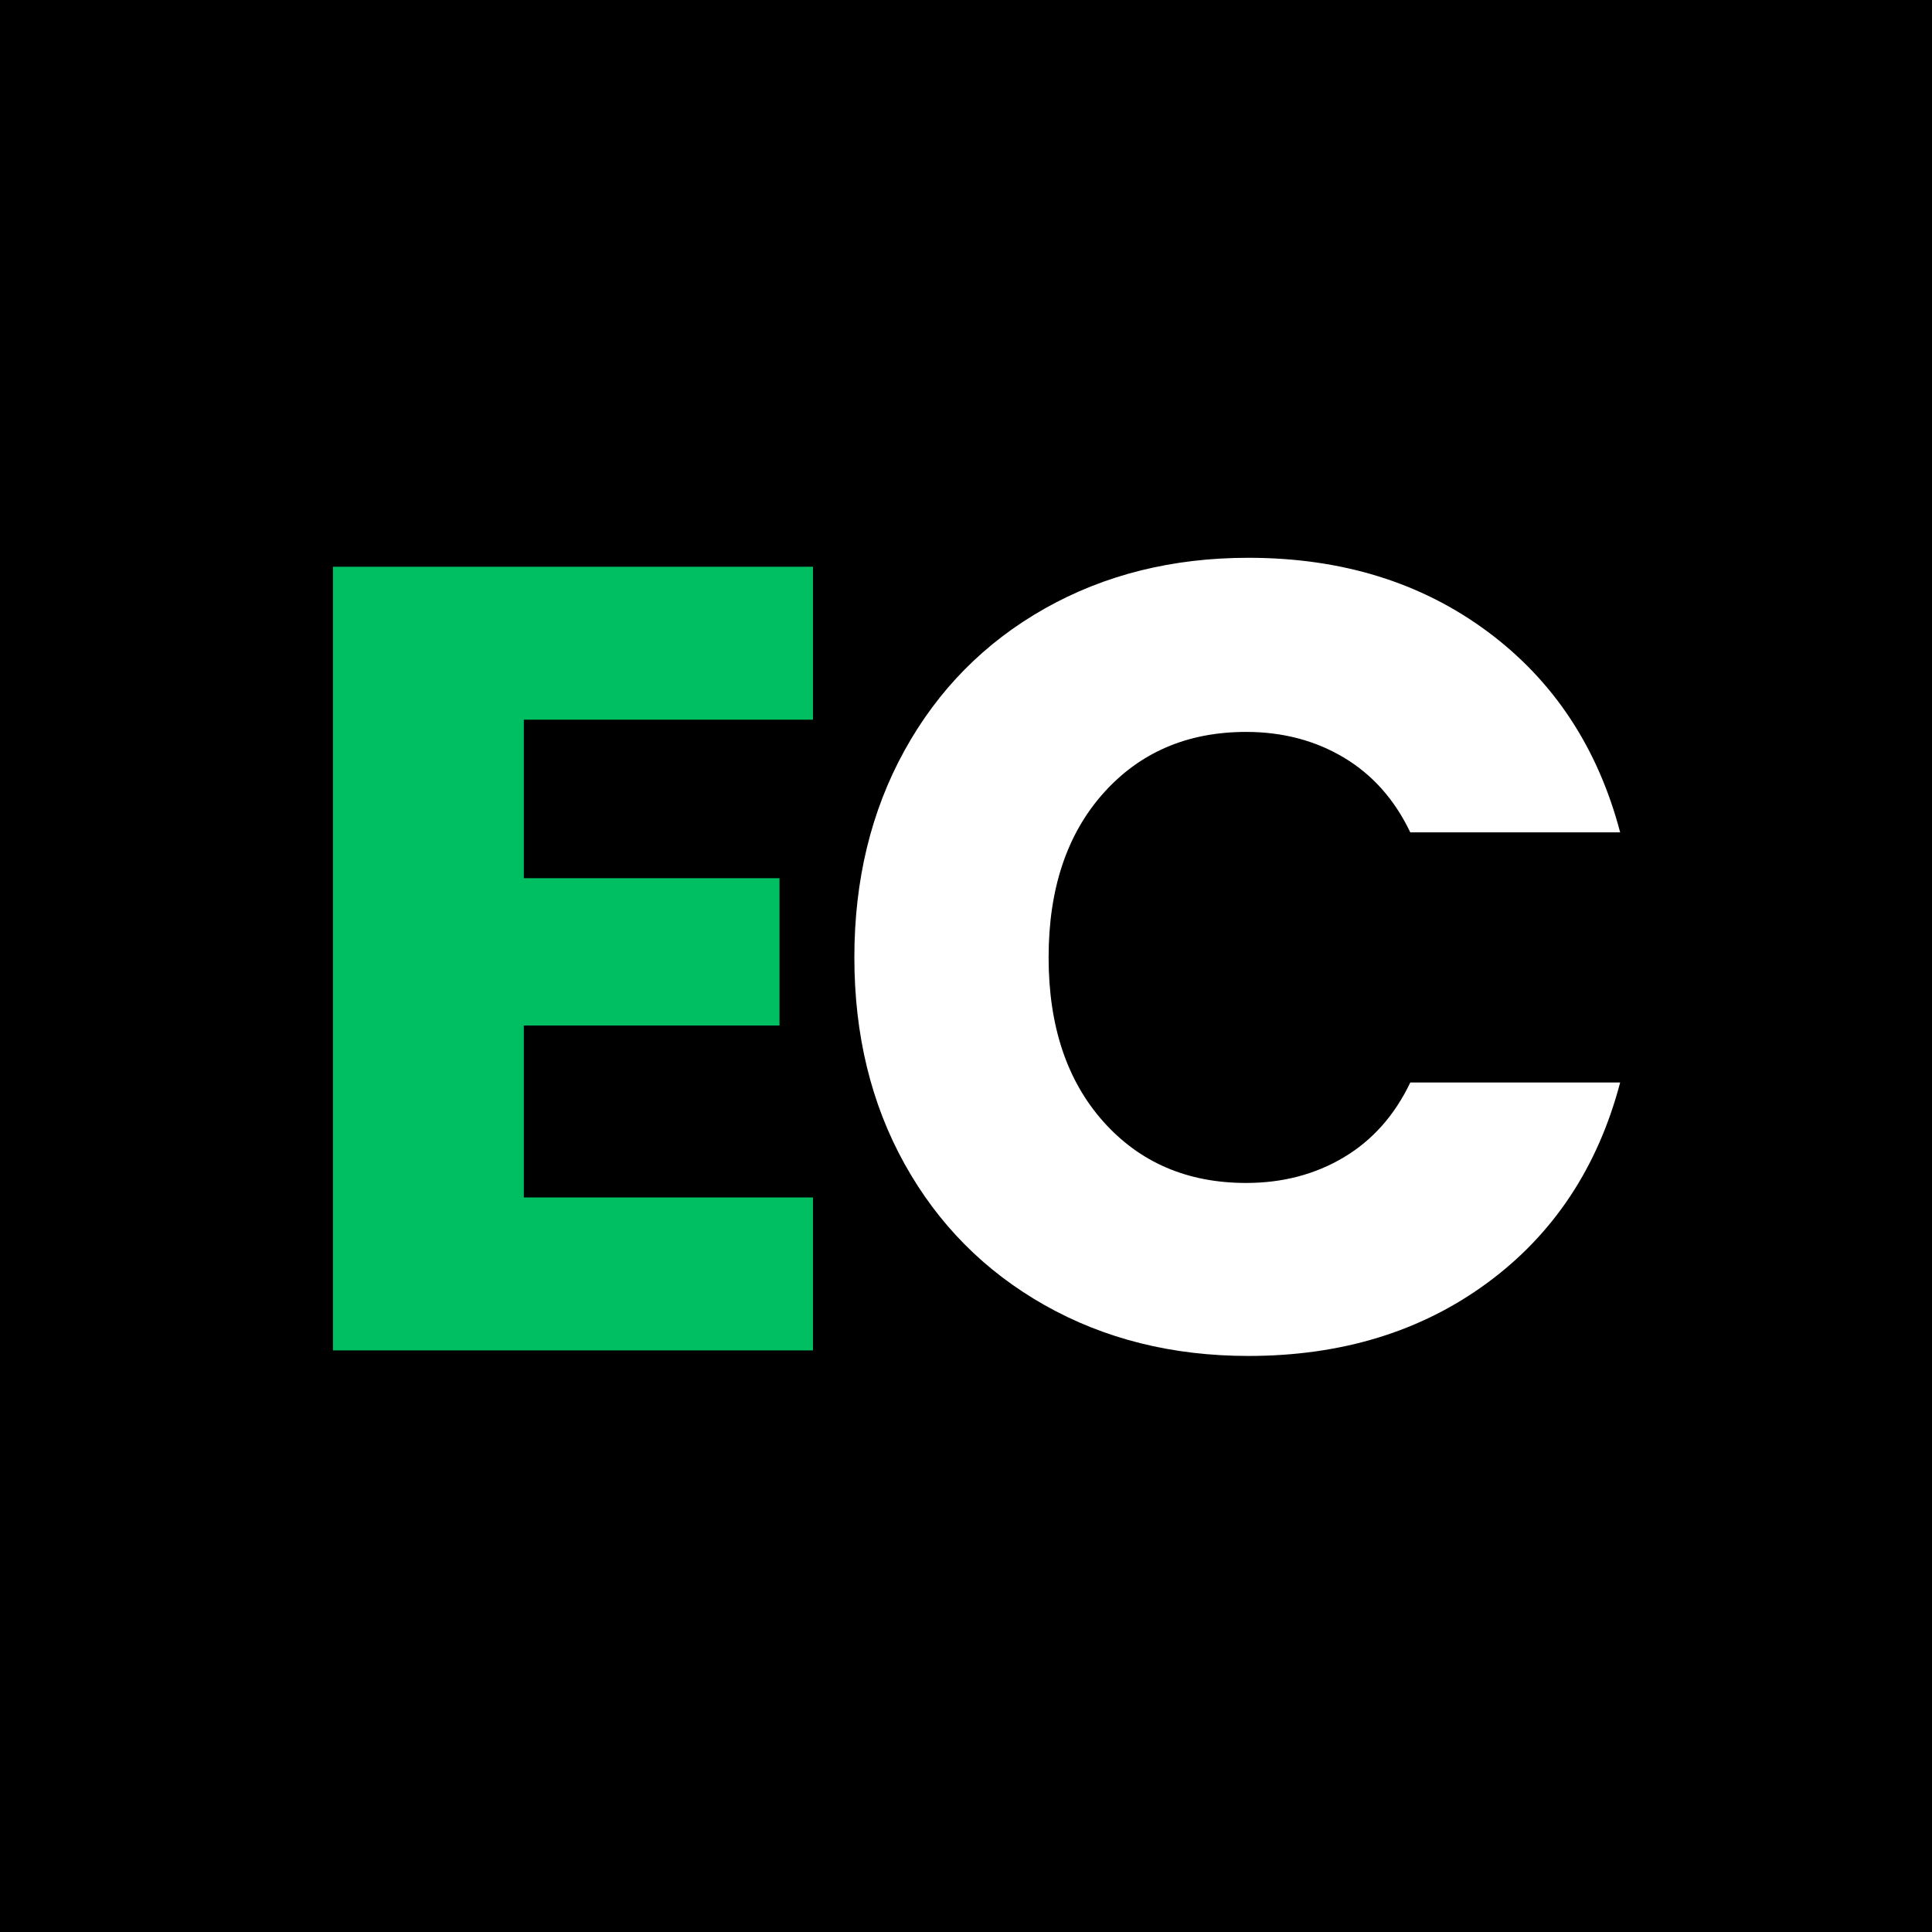 <svg version="1.0" preserveAspectRatio="xMidYMid meet" height="500" viewBox="0 0 375 375" zoomAndPan="magnify" width="500" xmlns:xlink="http://www.w3.org/1999/xlink" xmlns="http://www.w3.org/2000/svg"><defs><g></g></defs><rect fill-opacity="1" height="450" y="-37.5" fill="#ffffff" width="450" x="-37.5"></rect><rect fill-opacity="1" height="450" y="-37.5" fill="#000000" width="450" x="-37.5"></rect><g fill-opacity="1" fill="#00bf63"><g transform="translate(51.191, 262.111)"><g><path d="M 50.484 -122.422 L 50.484 -91.656 L 100.109 -91.656 L 100.109 -63.062 L 50.484 -63.062 L 50.484 -29.688 L 106.609 -29.688 L 106.609 0 L 13.438 0 L 13.438 -152.109 L 106.609 -152.109 L 106.609 -122.422 Z M 50.484 -122.422"></path></g></g></g><g fill-opacity="1" fill="#ffffff"><g transform="translate(158.675, 262.111)"><g><path d="M 7.156 -76.281 C 7.156 -91.301 10.406 -104.695 16.906 -116.469 C 23.406 -128.238 32.469 -137.41 44.094 -143.984 C 55.727 -150.555 68.91 -153.844 83.641 -153.844 C 101.703 -153.844 117.16 -149.078 130.016 -139.547 C 142.867 -130.016 151.461 -117.016 155.797 -100.547 L 115.062 -100.547 C 112.031 -106.898 107.734 -111.738 102.172 -115.062 C 96.609 -118.383 90.285 -120.047 83.203 -120.047 C 71.797 -120.047 62.551 -116.07 55.469 -108.125 C 48.395 -100.176 44.859 -89.562 44.859 -76.281 C 44.859 -62.988 48.395 -52.367 55.469 -44.422 C 62.551 -36.473 71.797 -32.5 83.203 -32.5 C 90.285 -32.5 96.609 -34.16 102.172 -37.484 C 107.734 -40.805 112.031 -45.645 115.062 -52 L 155.797 -52 C 151.461 -35.531 142.867 -22.566 130.016 -13.109 C 117.16 -3.648 101.703 1.078 83.641 1.078 C 68.91 1.078 55.727 -2.207 44.094 -8.781 C 32.469 -15.352 23.406 -24.488 16.906 -36.188 C 10.406 -47.883 7.156 -61.25 7.156 -76.281 Z M 7.156 -76.281"></path></g></g></g></svg>